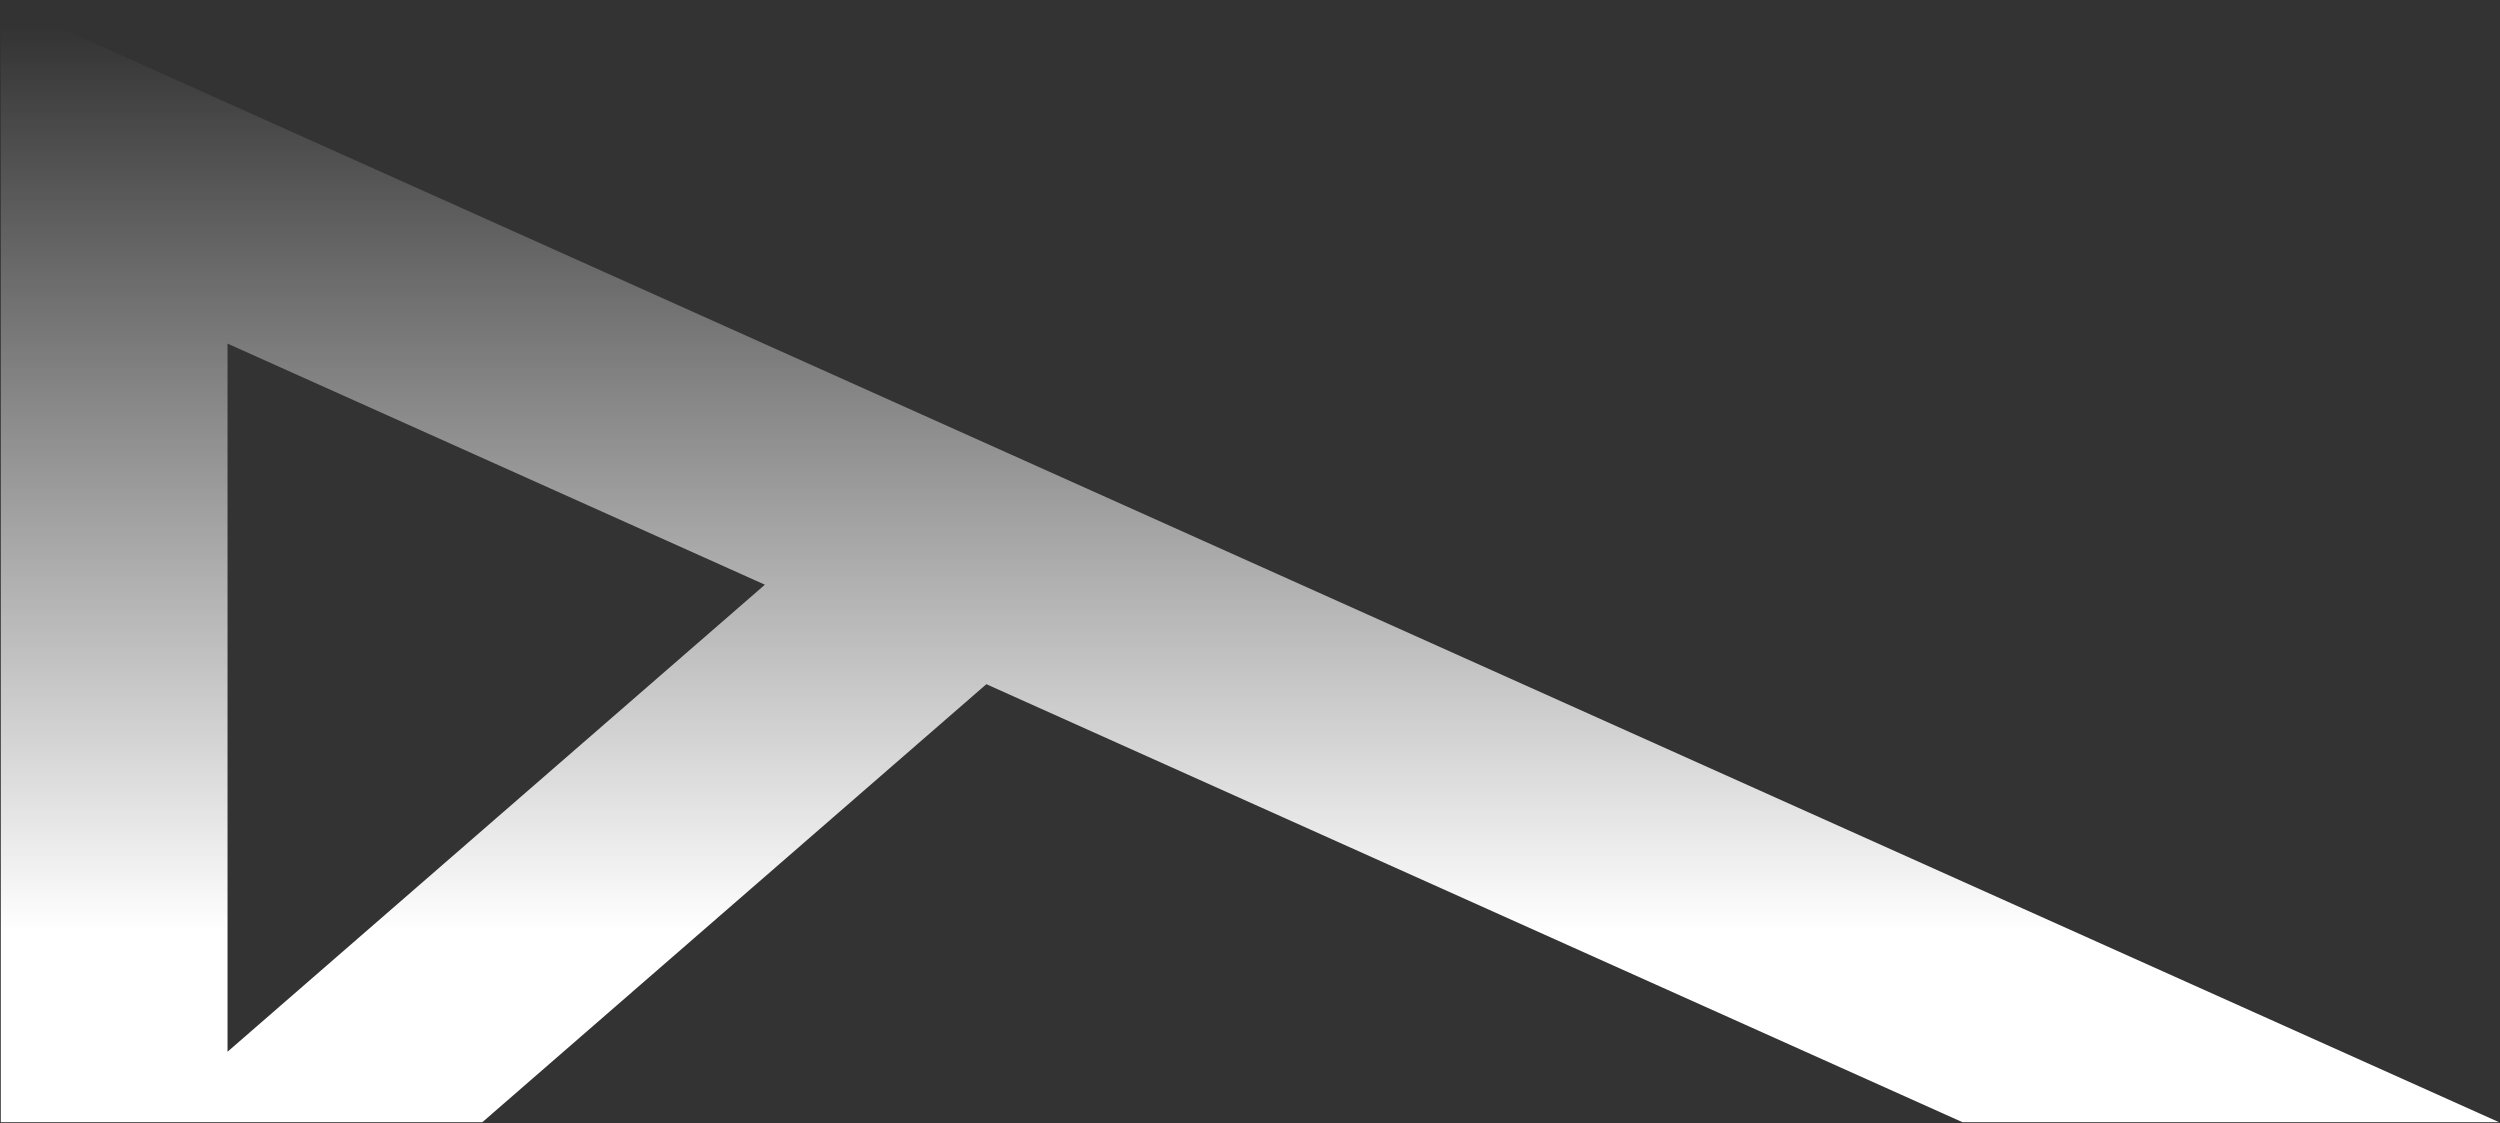 <?xml version="1.0" encoding="UTF-8"?>
<svg id="Calque_1" xmlns="http://www.w3.org/2000/svg" version="1.1" xmlns:xlink="http://www.w3.org/1999/xlink" viewBox="0 0 1567.9 704.3">
  <rect x="0" y="0" width="1567.9" height="704.3" fill="#333333" stroke="none"/>
  <!-- Generator: Adobe Illustrator 29.0.0, SVG Export Plug-In . SVG Version: 2.1.0 Build 186)  -->
  <defs>
    <style>
      .st0 {
        fill: url(#Dégradé_sans_nom);
      }
    </style>
    <linearGradient id="Dégradé_sans_nom" data-name="Dégradé sans nom" x1="569.1" y1="673.9" x2="569.1" y2="672.9" gradientTransform="translate(-890946.5 473774.8) scale(1566.8 -703)" gradientUnits="userSpaceOnUse">
      <stop offset="0" stop-color="#fff" stop-opacity="0"/>
      <stop offset=".8" stop-color="#fff"/>
      <stop offset="1" stop-color="#fff"/>
    </linearGradient>
  </defs>
  <path id="Soustraction_13" class="st0" d="M1567.3,703.8h-336.5l-612.2-274.7-316.1,274.7H.5V.8l142.2,63.8,1424.6,639.2h0ZM142.7,215.5v444.1l337-292.9L142.7,215.5Z"/>
</svg>